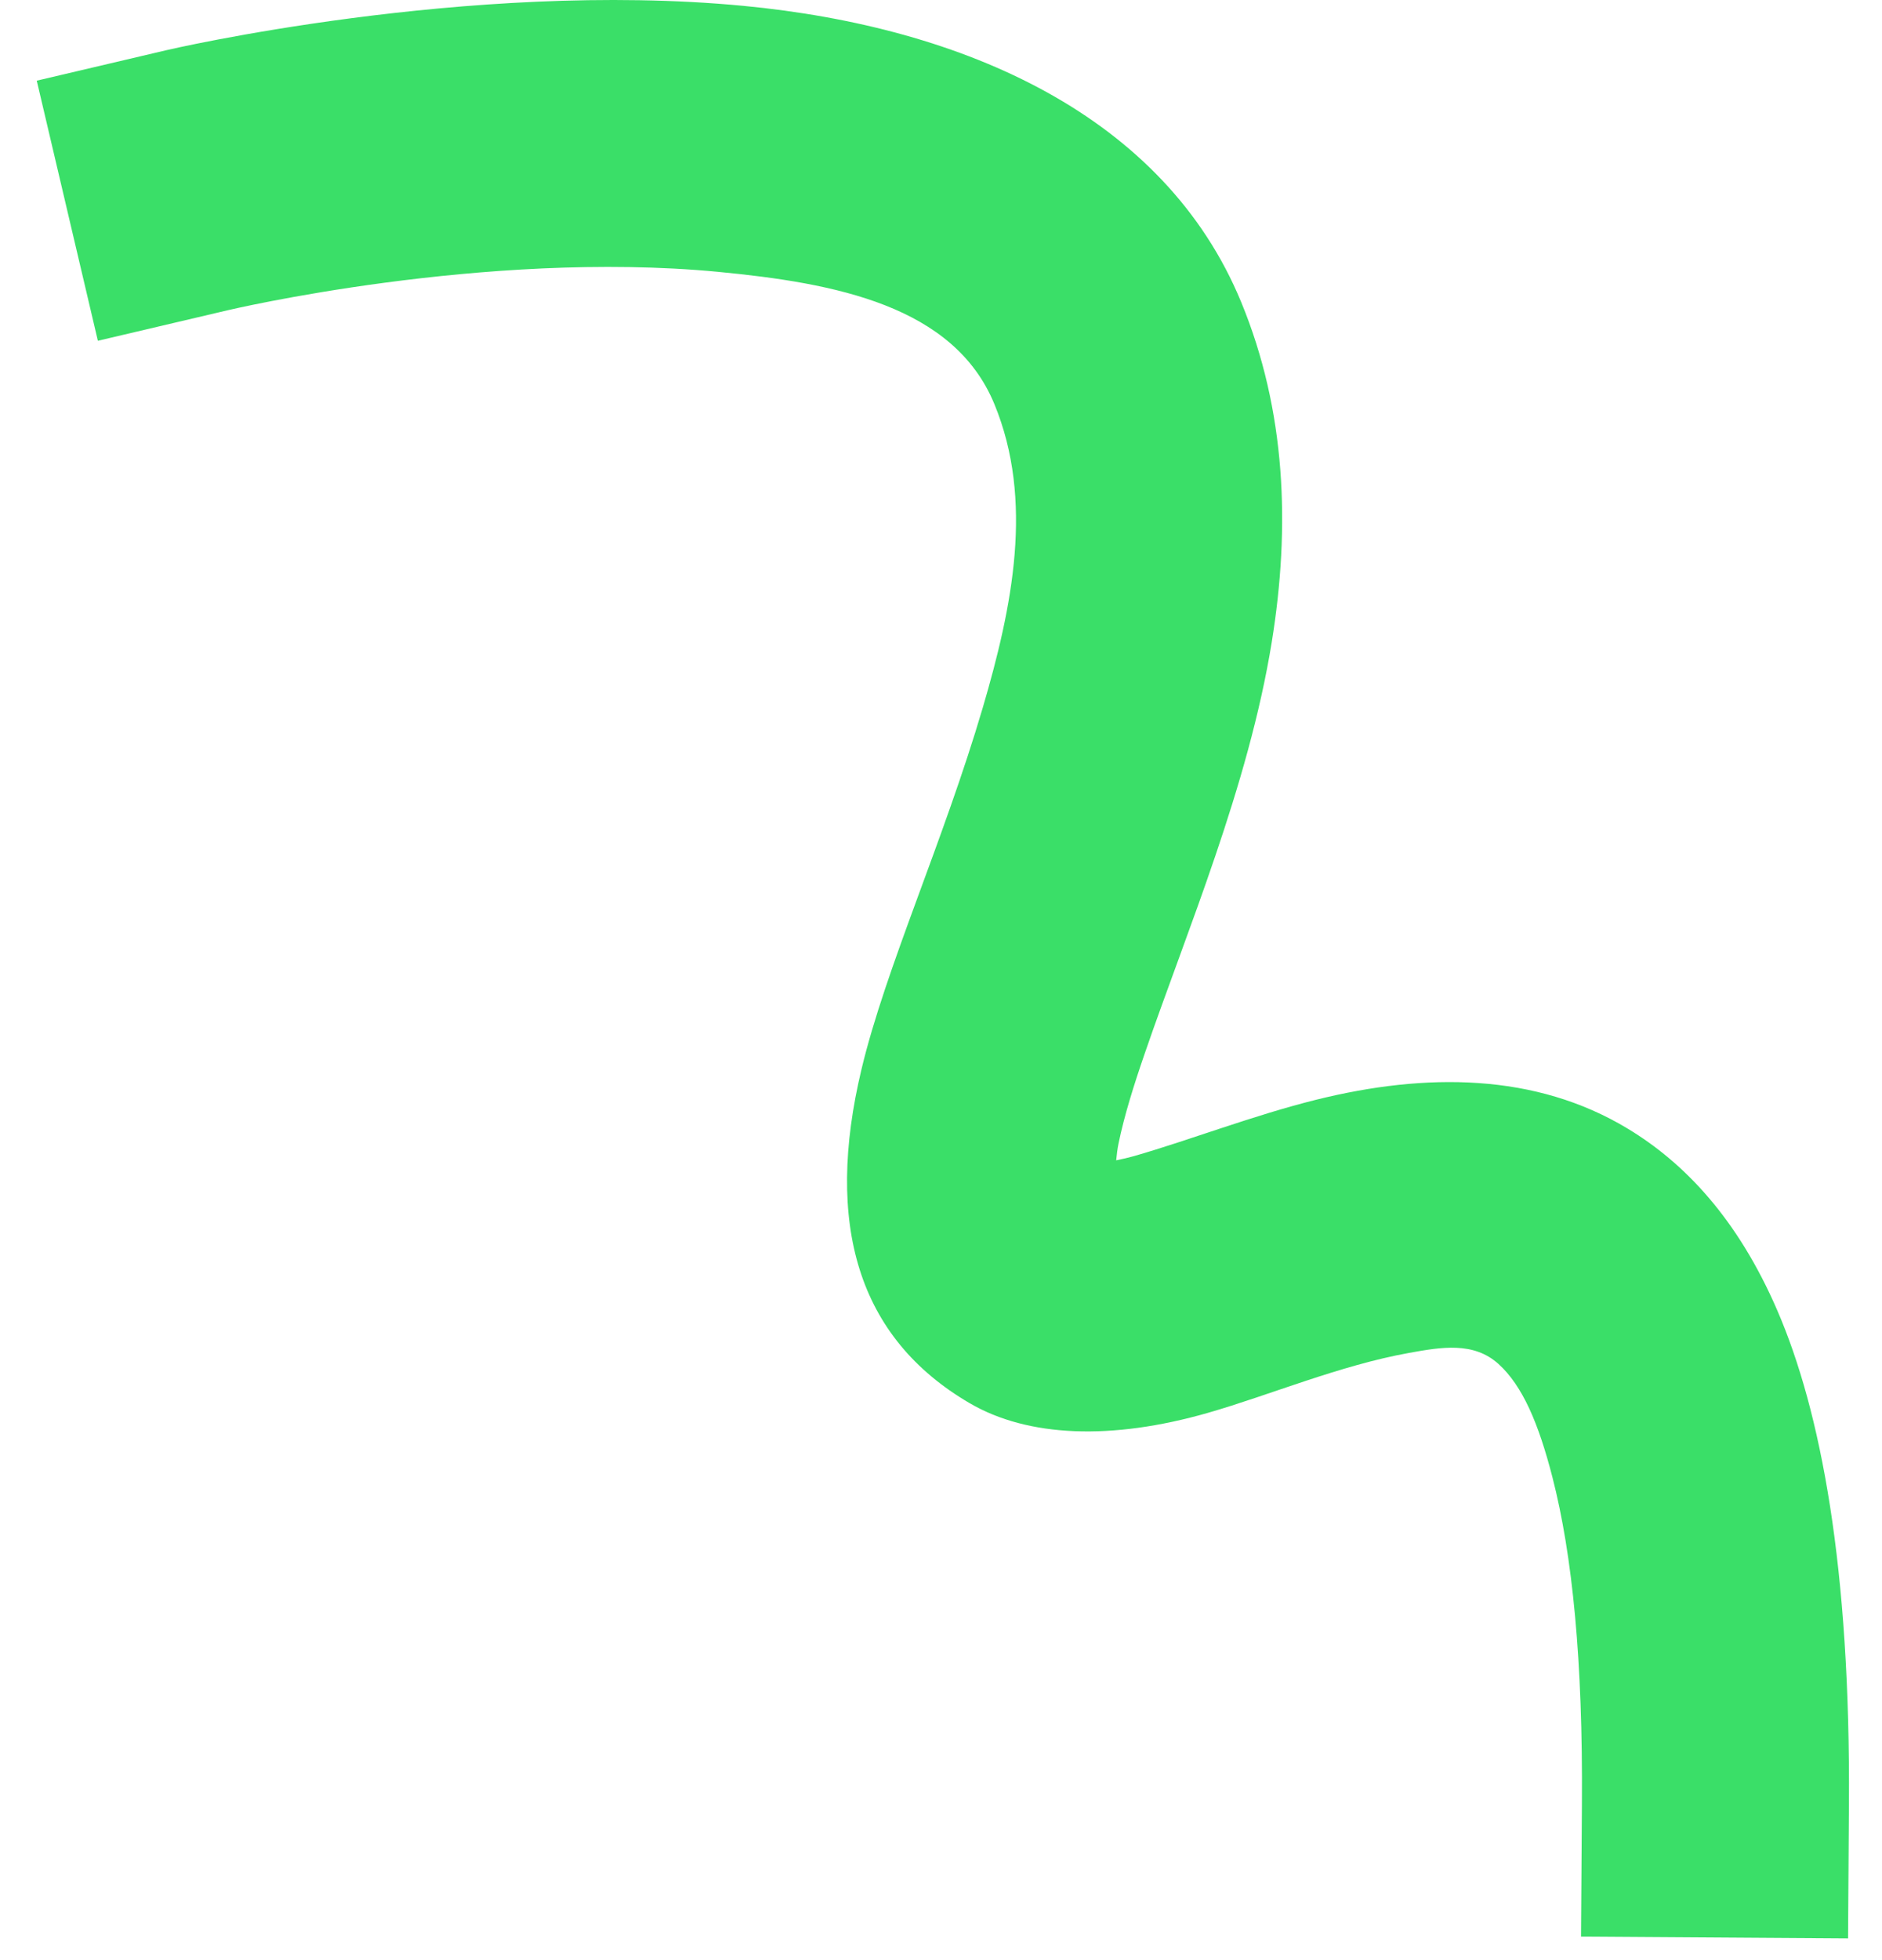 <svg width="49" height="51" viewBox="0 0 49 51" fill="none" xmlns="http://www.w3.org/2000/svg">
<path d="M29.121 29.76C29.095 29.888 29.075 30.041 29.061 30.192C29.228 30.158 29.395 30.119 29.534 30.079C30.983 29.663 32.627 29.023 34.273 28.614C37.13 27.906 39.977 27.918 42.376 29.365C43.858 30.259 45.241 31.71 46.273 34.095C47.411 36.725 48.181 40.791 48.139 46.961L48.116 50.437L41.164 50.391L41.187 46.914C41.212 43.234 40.944 40.476 40.418 38.433C40.056 37.03 39.642 36.063 39.02 35.495C38.367 34.901 37.522 35.053 36.689 35.202L36.686 35.203C34.885 35.526 33.044 36.305 31.451 36.762C28.941 37.482 26.766 37.397 25.25 36.513C22.327 34.809 21.468 31.845 22.431 27.818C23.06 25.186 24.567 21.881 25.587 18.415C26.363 15.778 26.923 13.021 25.89 10.515C24.835 7.955 21.752 7.365 18.692 7.073C12.6 6.493 5.932 8.072 5.932 8.072L2.548 8.867L0.957 2.099L4.341 1.304C4.341 1.304 12.186 -0.53 19.352 0.152C25.138 0.704 30.323 3.025 32.318 7.866C33.48 10.685 33.6 13.697 33.111 16.711C32.502 20.466 30.902 24.222 29.811 27.393C29.519 28.24 29.27 29.033 29.121 29.76Z" 
	fill="#3adf68"
/>
</svg>

